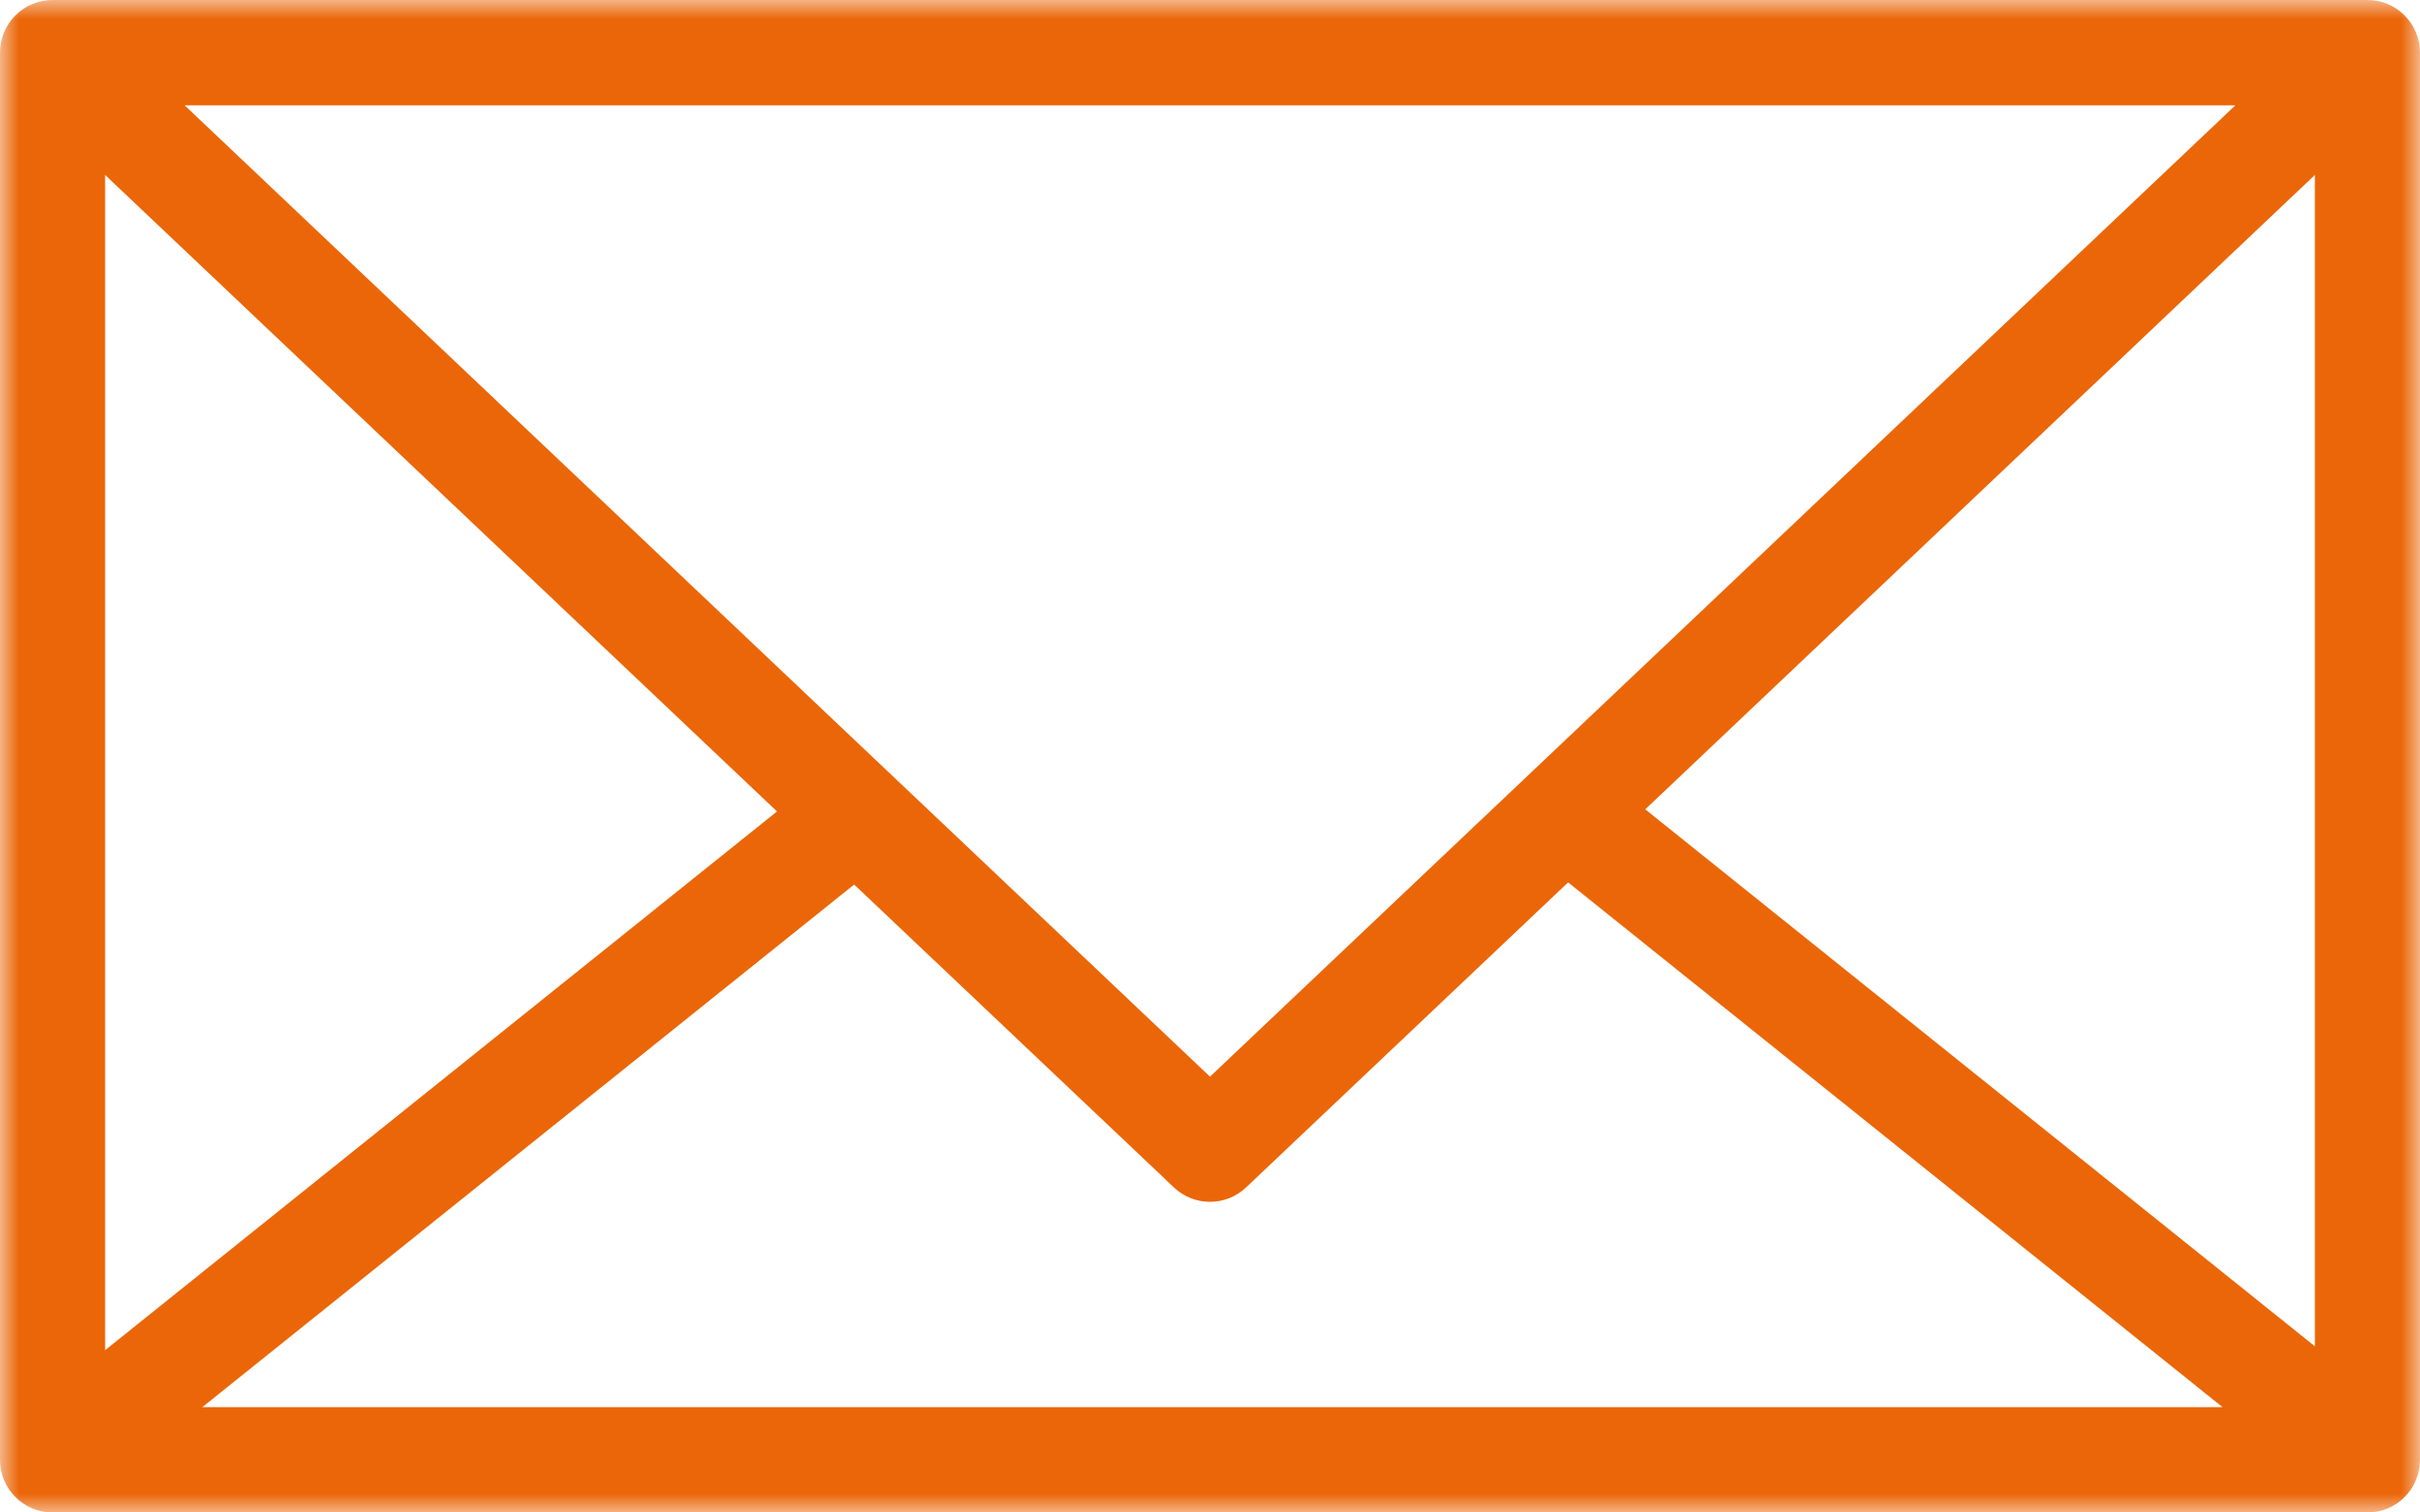 <?xml version="1.0" encoding="UTF-8"?>
<svg width="64px" height="40px" viewBox="0 0 64 40" version="1.1" xmlns="http://www.w3.org/2000/svg" xmlns:xlink="http://www.w3.org/1999/xlink">
    <!-- Generator: Sketch 63.1 (92452) - https://sketch.com -->
    <title>brief-KL</title>
    <desc>Created with Sketch.</desc>
    <defs>
        <polygon id="path-1" points="2.11084921e-15 0 64 0 64 40 2.11084921e-15 40"></polygon>
    </defs>
    <g id="Programierung" stroke="none" stroke-width="1" fill="none" fill-rule="evenodd">
        <g id="Entwurf-1B" transform="translate(-339, -4672)">
            <g id="brief-KL" transform="translate(339, 4672)">
                <mask id="mask-2" fill="white">
                    <use xlink:href="#path-1"></use>
                </mask>
                <g id="Clip-2"></g>
                <path d="M43.511,21.404 L61.22,4.627 L61.22,35.605 L43.511,21.404 Z M22.589,23.393 L31.046,31.403 C31.313,31.657 31.656,31.784 32,31.784 C32.344,31.784 32.687,31.657 32.954,31.403 L41.471,23.336 L58.778,37.214 L5.351,37.214 L22.589,23.393 Z M20.549,21.46 L2.78,35.708 L2.78,4.627 L20.549,21.46 Z M32,28.474 L4.883,2.786 L59.117,2.786 L32,28.474 Z M62.61,0 L1.39,0 C0.623,0 0,0.624 0,1.393 L0,38.607 C0,39.377 0.623,40 1.39,40 L62.61,40 C63.378,40 64,39.377 64,38.607 L64,1.393 C64,0.624 63.378,0 62.61,0 L62.61,0 Z" id="Fill-1" fill="#EB6608" mask="url(#mask-2)"></path>
            </g>
        </g>
    </g>
</svg>